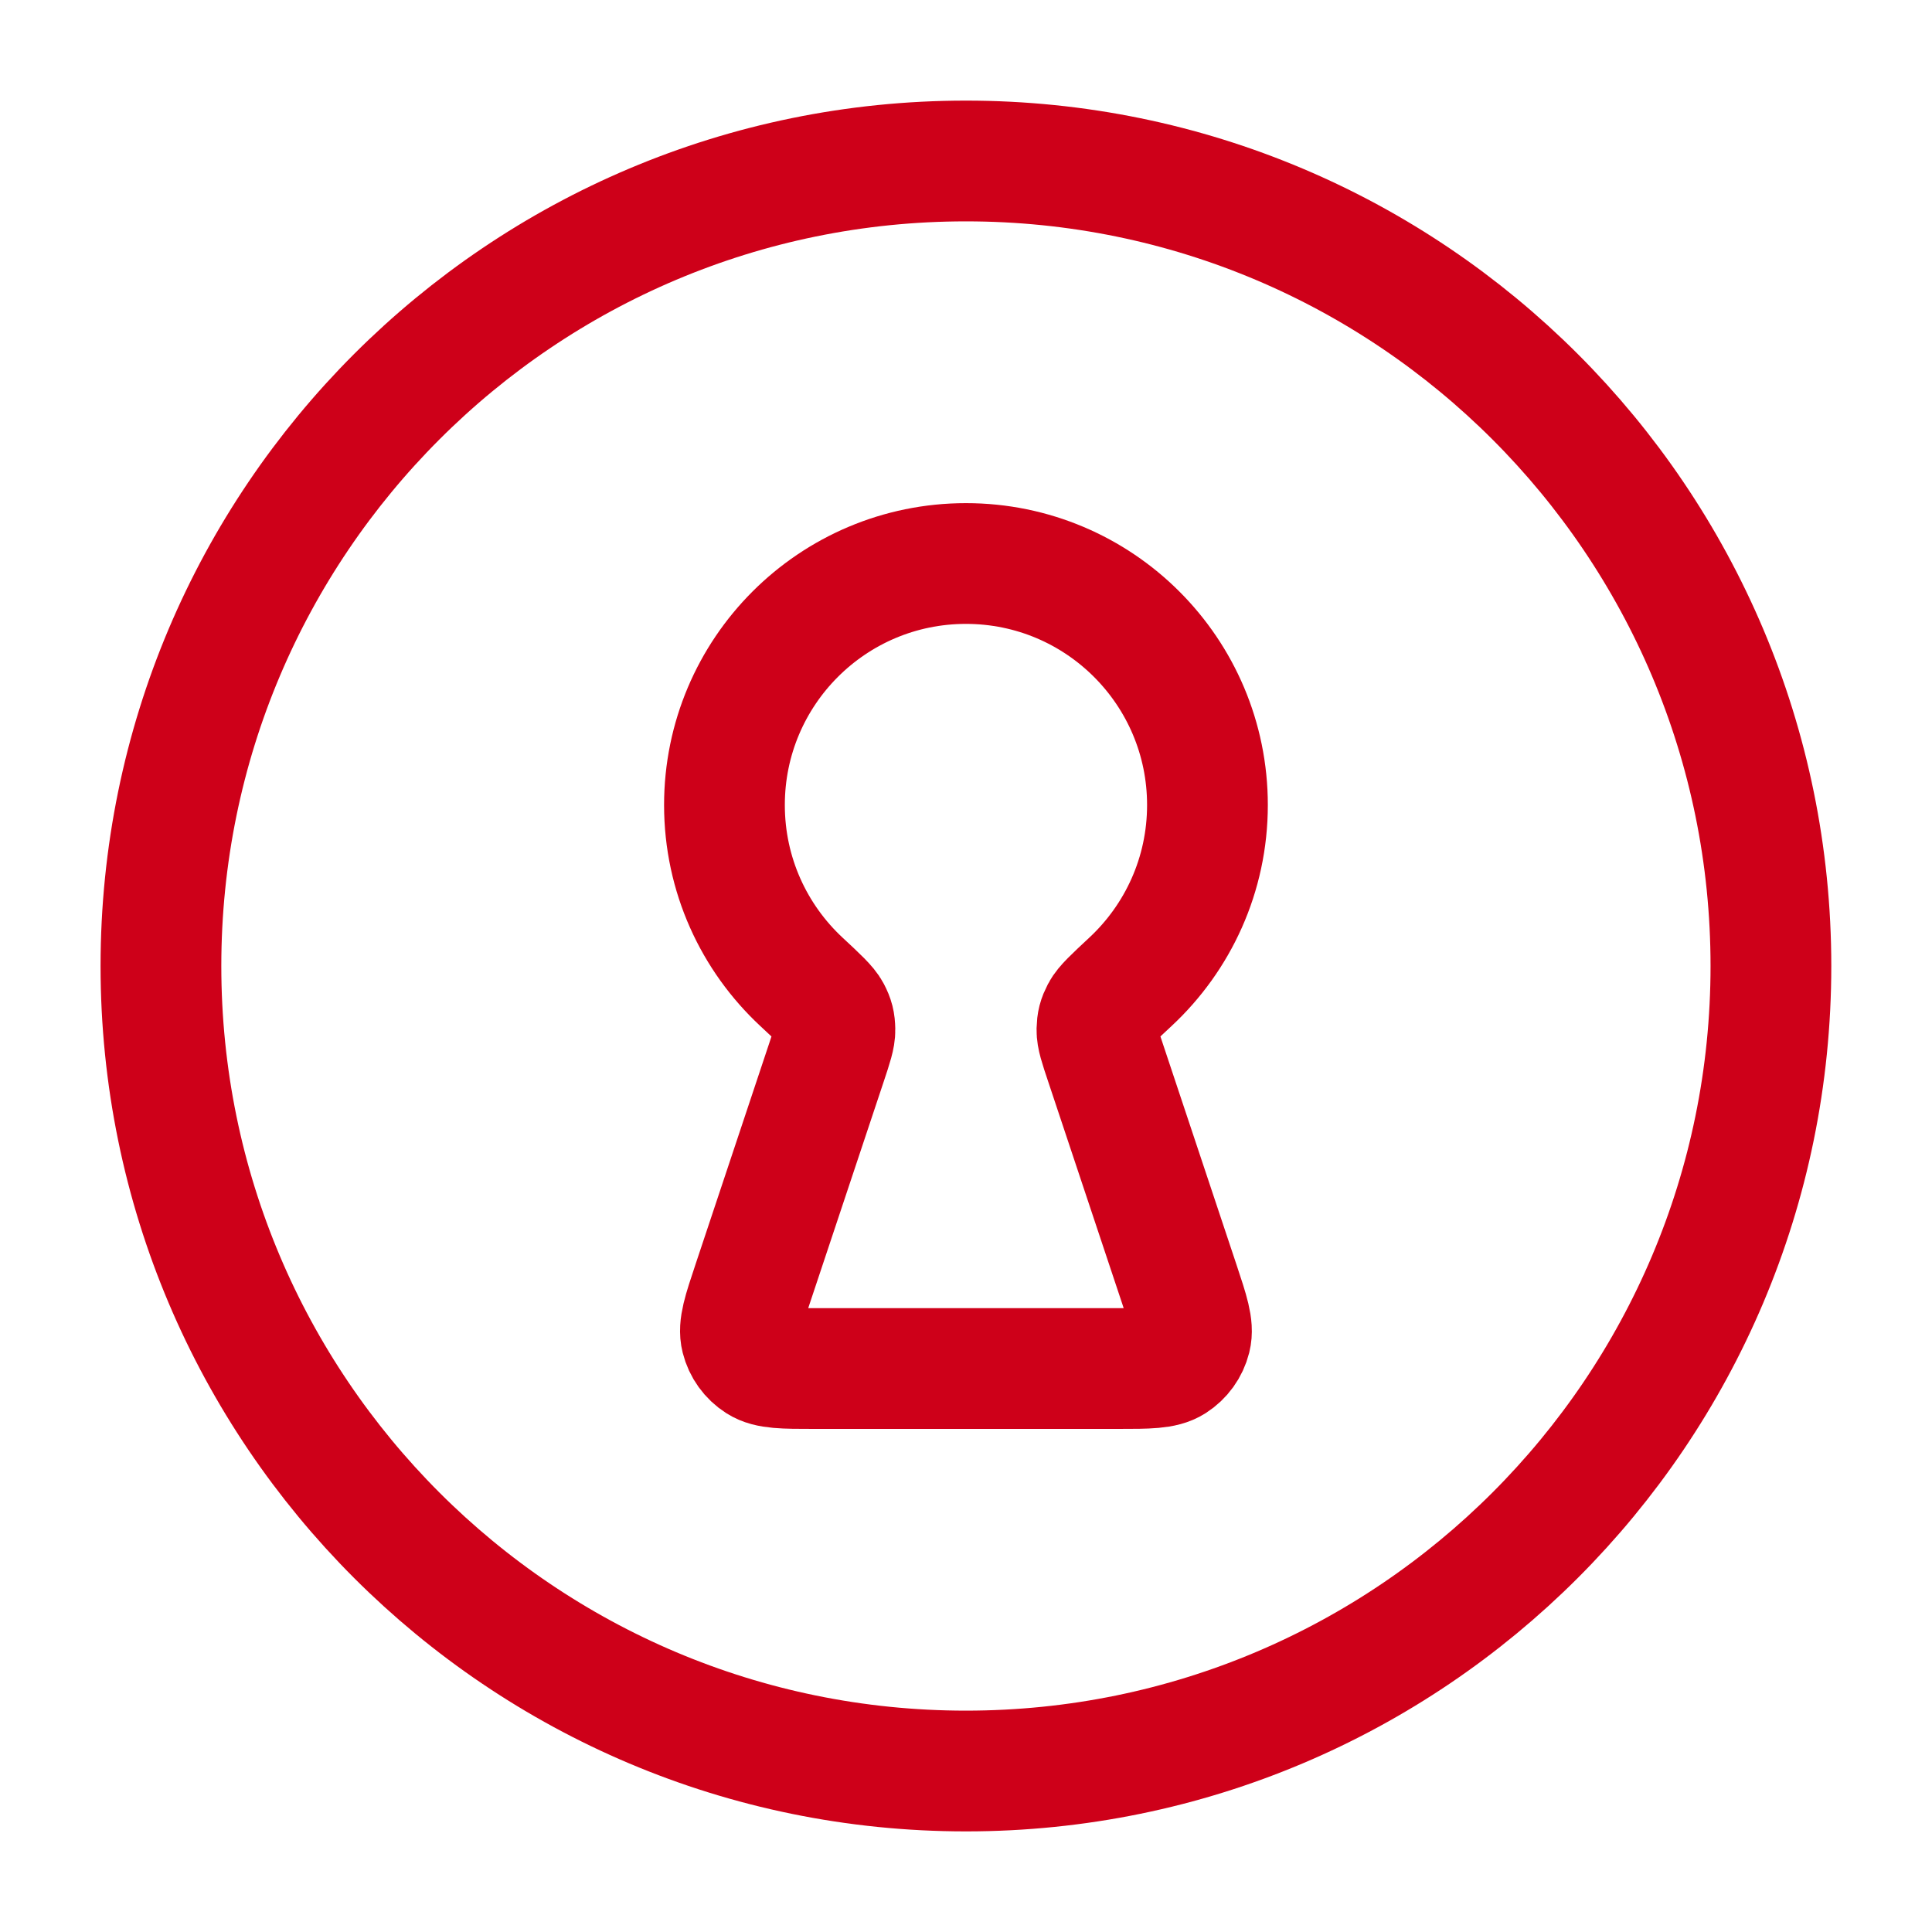 <svg width="40" height="40" viewBox="0 0 40 40" fill="none" xmlns="http://www.w3.org/2000/svg">
<path d="M19.999 36.667C29.203 36.667 36.665 29.205 36.665 20C36.665 10.795 29.203 3.333 19.999 3.333C10.794 3.333 3.332 10.795 3.332 20C3.332 29.205 10.794 36.667 19.999 36.667Z" stroke="#CE0019" stroke-width="2.5" stroke-linecap="round" stroke-linejoin="round"/>
<path d="M22.885 21.991C22.767 21.639 22.708 21.462 22.711 21.318C22.715 21.166 22.735 21.087 22.805 20.952C22.871 20.824 23.049 20.659 23.404 20.328C24.385 19.415 24.999 18.113 24.999 16.667C24.999 13.905 22.76 11.667 19.999 11.667C17.237 11.667 14.999 13.905 14.999 16.667C14.999 18.113 15.612 19.415 16.593 20.328C16.949 20.659 17.126 20.824 17.193 20.952C17.263 21.087 17.283 21.166 17.286 21.318C17.289 21.462 17.23 21.639 17.113 21.991L15.584 26.578C15.386 27.171 15.287 27.467 15.347 27.703C15.399 27.91 15.527 28.088 15.707 28.203C15.912 28.334 16.224 28.334 16.849 28.334H23.149C23.773 28.334 24.086 28.334 24.291 28.203C24.47 28.088 24.599 27.91 24.651 27.703C24.71 27.467 24.611 27.171 24.414 26.578L22.885 21.991Z" stroke="#CE0019" stroke-width="2.5" stroke-linecap="round" stroke-linejoin="round"/>
</svg>
